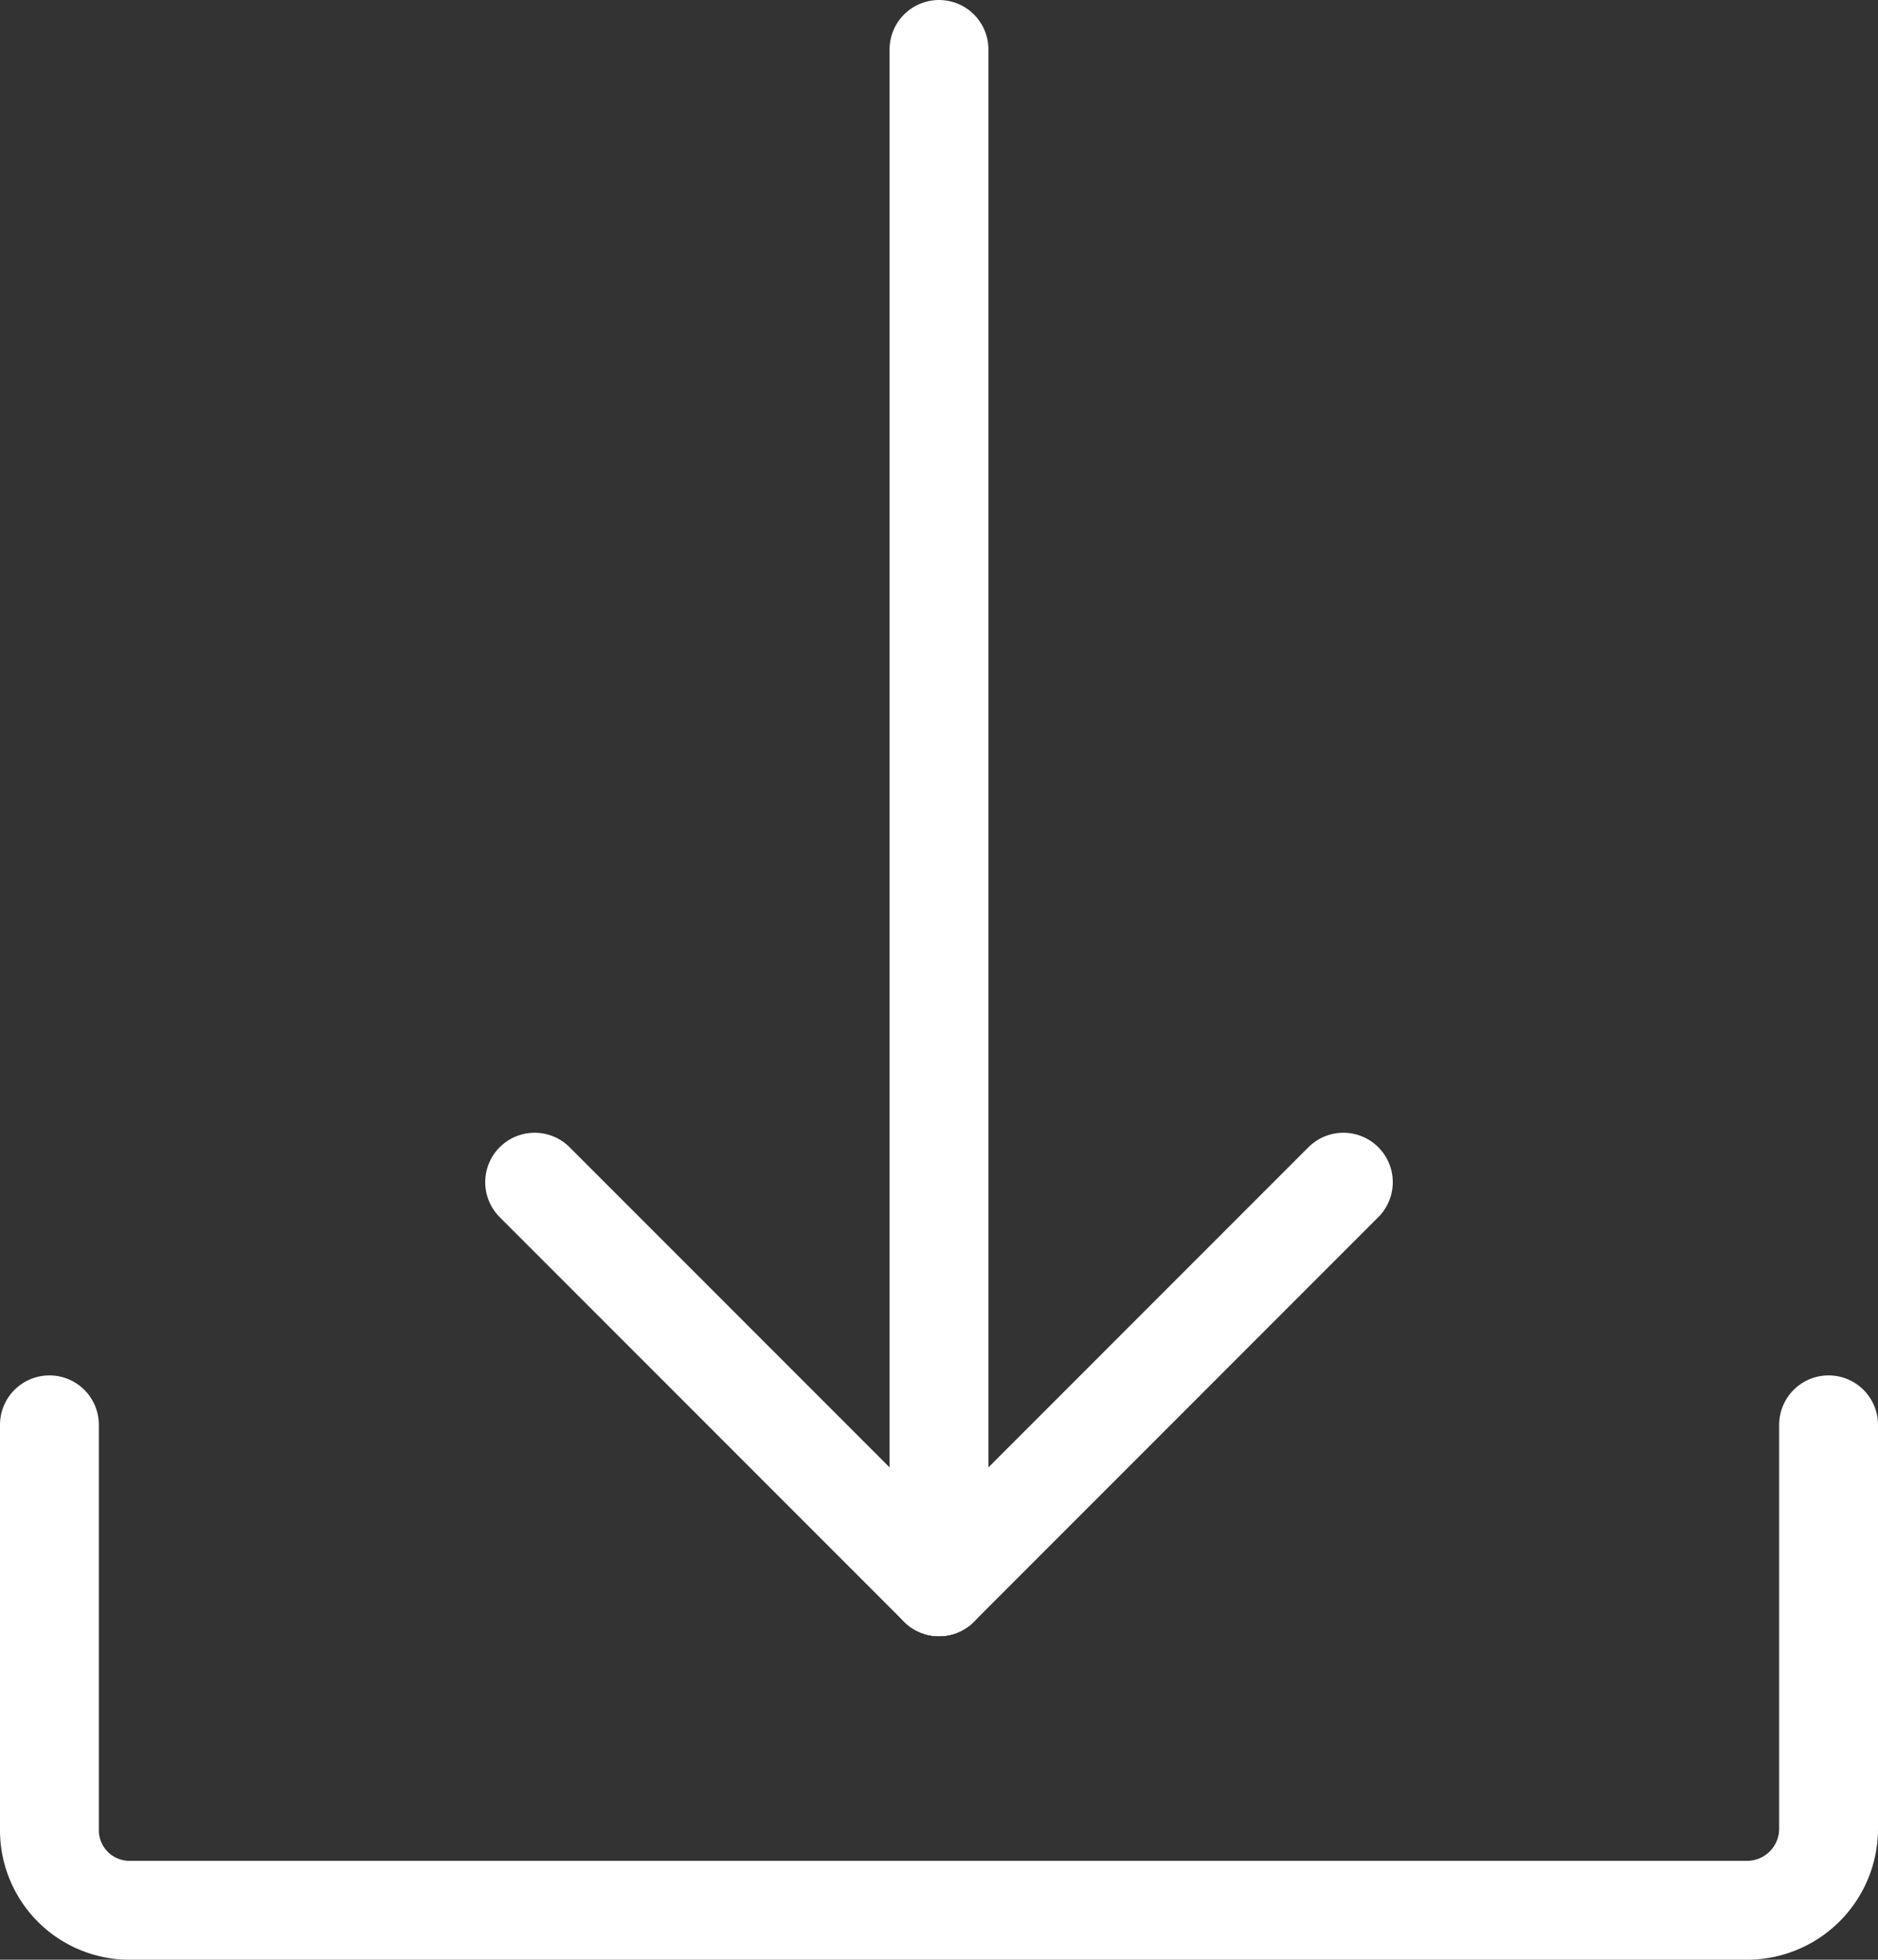 <svg xmlns="http://www.w3.org/2000/svg" width="19" height="19.818" viewBox="0 0 19 19.818"><rect x="0" y="0" width="19" height="19.818" fill="#333333" stroke="none"/><g transform="translate(0.125 0.125)"><line x1="4.091" y2="4.091" transform="translate(9.375 11.83)" fill="none" stroke="#fff" stroke-linecap="round" stroke-linejoin="round" stroke-width="1"/><line x2="4.091" y2="4.091" transform="translate(5.284 11.83)" fill="none" stroke="#fff" stroke-linecap="round" stroke-linejoin="round" stroke-width="1"/><path d="M18.375,17.375v4.091a.825.825,0,0,1-.818.818H1.175a.81.81,0,0,1-.8-.818V17.375" transform="translate(0 -3.091)" fill="none" stroke="#fff" stroke-linecap="round" stroke-linejoin="round" stroke-width="1"/><line y2="15.545" transform="translate(9.375 0.375)" fill="none" stroke="#fff" stroke-linecap="round" stroke-linejoin="round" stroke-width="1"/></g></svg>